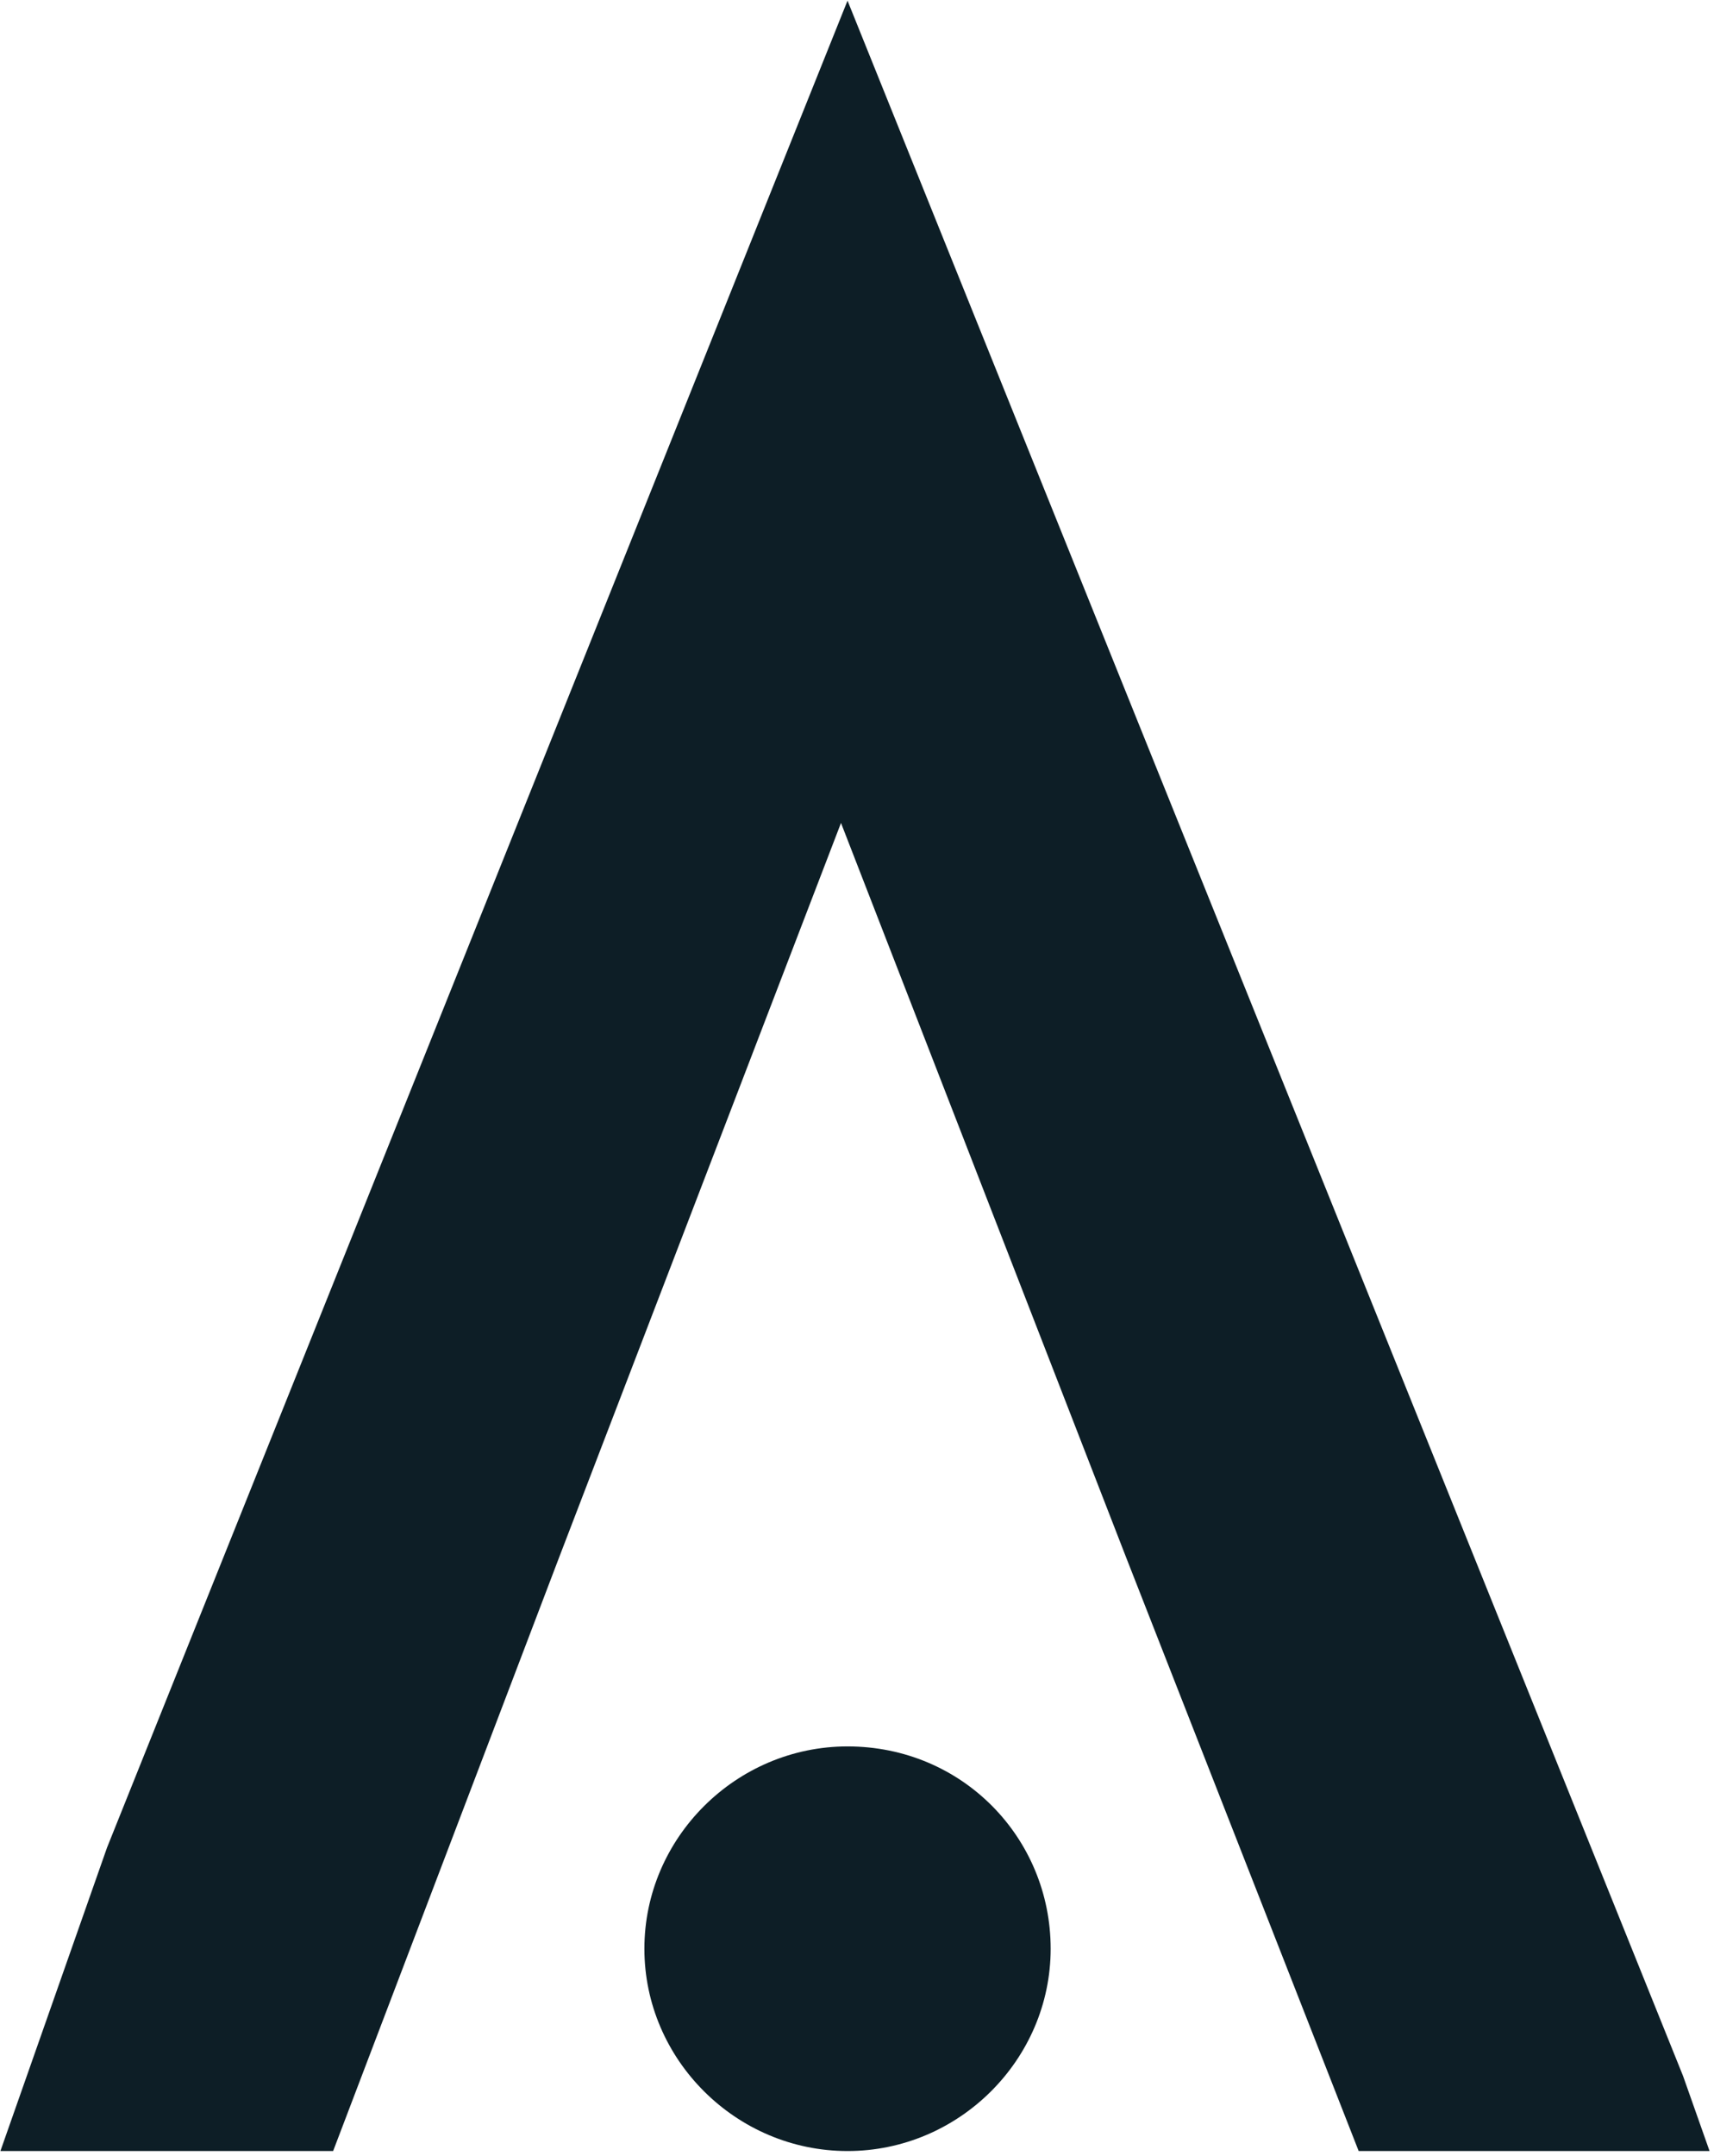 <?xml version="1.0" encoding="UTF-8"?> <svg xmlns="http://www.w3.org/2000/svg" width="319" height="401" viewBox="0 0 319 401" fill="none"><path d="M195.543 362.49C195.543 383.127 178.47 400.123 157.737 400.123C137.003 400.123 119.93 383.127 119.93 362.49C119.93 341.853 137.003 324.858 157.737 324.858C179.081 324.858 195.543 341.853 195.543 362.49Z" fill="#0D1E26"></path><path d="M313.241 386.162L157.736 0.123L19.923 343.674L0.077 400.123H62L104.077 289.653L156.521 153.082L209.569 289.653L252.868 400.123H318.173L313.241 386.162Z" fill="#0D1E26"></path></svg> 